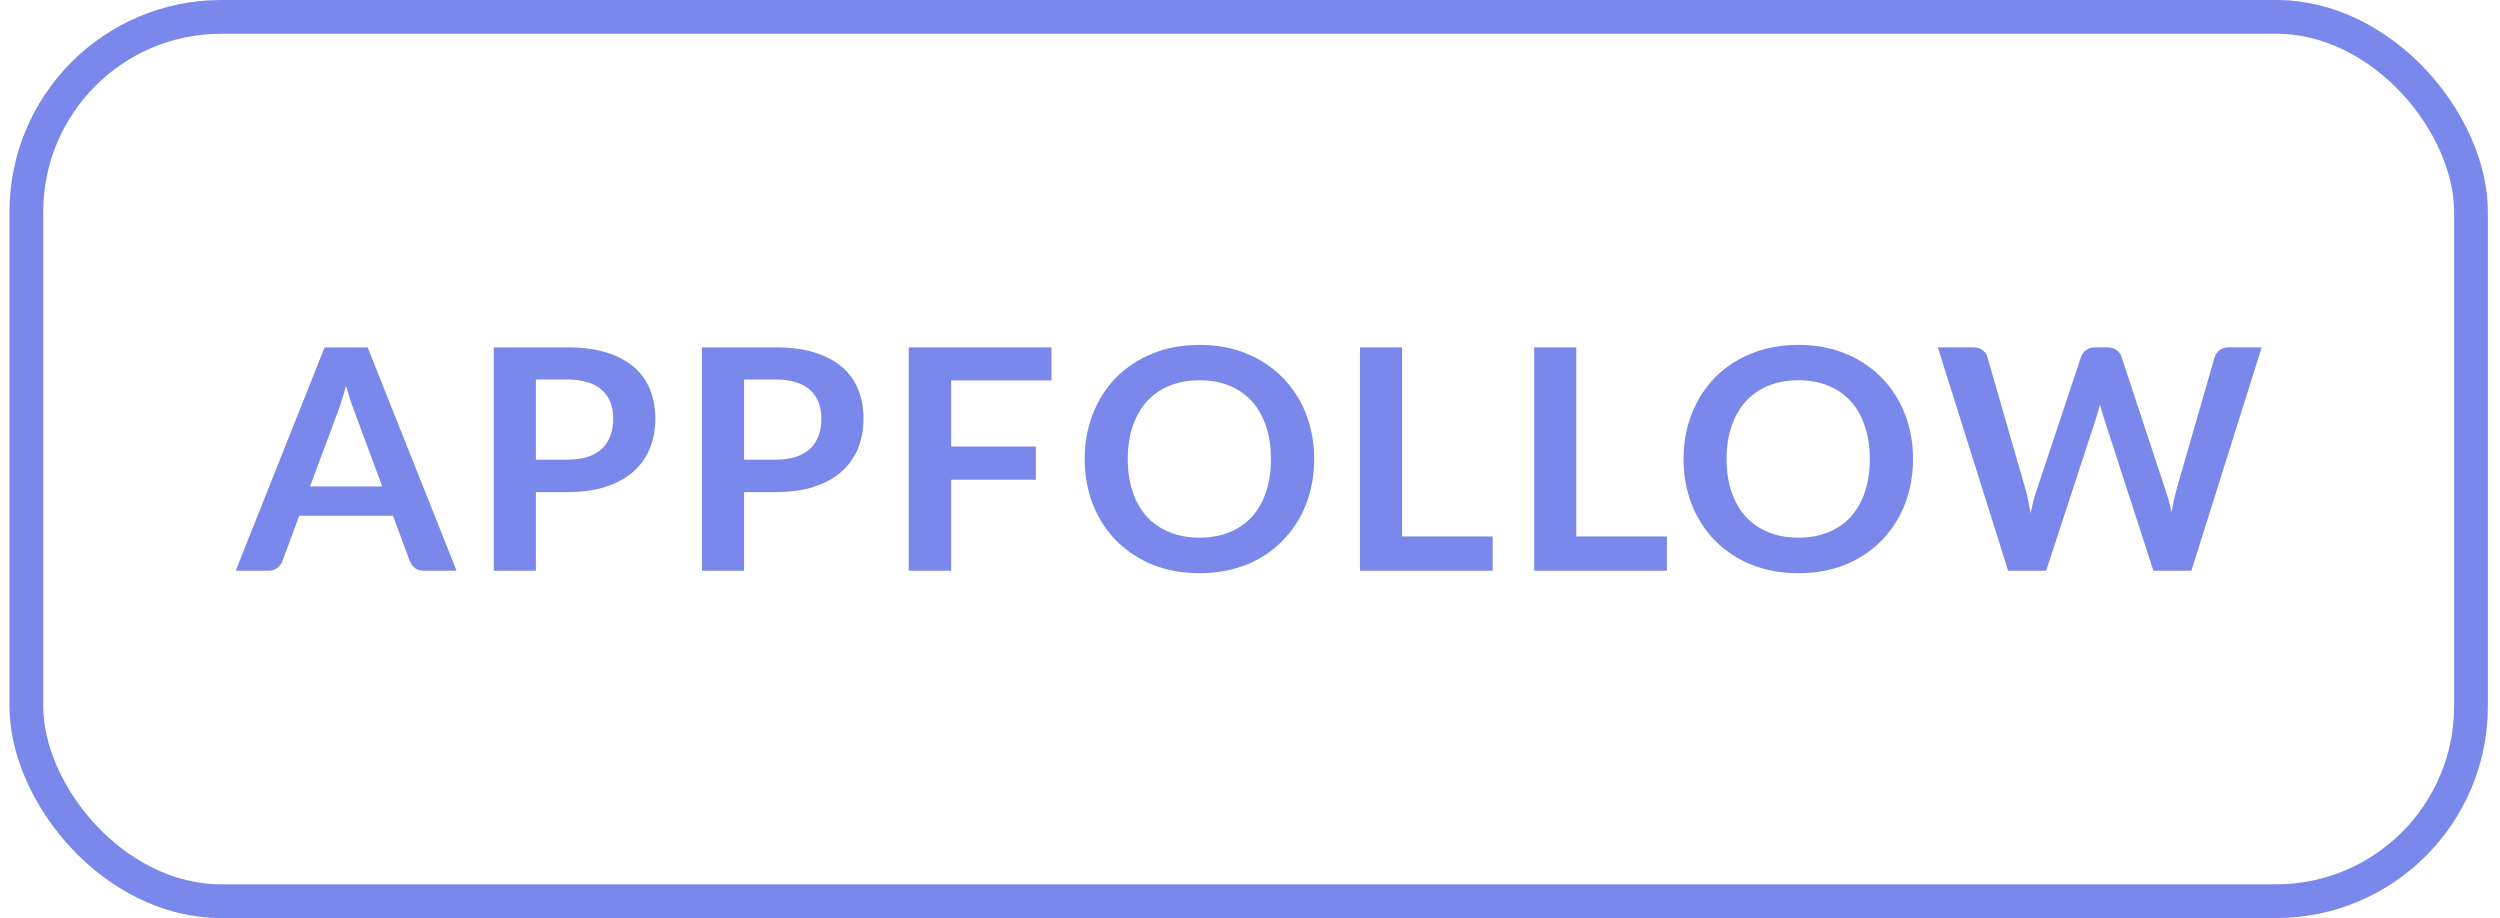 <?xml version="1.0" encoding="UTF-8"?> <svg xmlns="http://www.w3.org/2000/svg" width="177" height="65" viewBox="0 0 177 65" fill="none"> <path d="M32.324 40.408H30.019C29.761 40.408 29.546 40.345 29.376 40.222C29.218 40.096 29.095 39.93 29.022 39.741L27.825 36.514H21.187L19.99 39.741C19.918 39.925 19.796 40.084 19.636 40.2C19.456 40.342 19.233 40.416 19.004 40.408H16.688L22.982 24.594H26.029L32.324 40.408ZM21.952 34.436H27.06L25.11 29.175C25.021 28.942 24.921 28.669 24.81 28.356C24.707 28.035 24.604 27.688 24.5 27.317C24.397 27.688 24.293 28.035 24.19 28.356C24.094 28.676 23.998 28.957 23.902 29.198L21.952 34.436V34.436Z" fill="#7A88EB"></path> <path d="M37.942 34.841V40.408H34.961V24.594H40.18C41.252 24.594 42.179 24.718 42.962 24.965C43.745 25.213 44.391 25.559 44.902 26.005C45.403 26.437 45.791 26.985 46.032 27.601C46.276 28.221 46.398 28.899 46.398 29.635C46.398 30.4 46.268 31.104 46.01 31.746C45.755 32.375 45.356 32.937 44.846 33.386C44.329 33.846 43.683 34.203 42.907 34.459C42.131 34.714 41.222 34.841 40.18 34.841H37.942V34.841ZM37.942 32.544H40.18C40.728 32.544 41.204 32.478 41.61 32.347C42.017 32.209 42.353 32.015 42.619 31.768C42.885 31.513 43.084 31.207 43.218 30.849C43.351 30.485 43.417 30.08 43.417 29.635C43.417 29.212 43.351 28.83 43.218 28.487C43.09 28.152 42.885 27.852 42.619 27.612C42.353 27.371 42.017 27.189 41.611 27.064C41.204 26.934 40.728 26.869 40.181 26.869H37.942V32.544V32.544Z" fill="#7A88EB"></path> <path d="M52.681 34.841V40.408H49.699V24.594H54.919C55.99 24.594 56.918 24.718 57.701 24.965C58.483 25.213 59.13 25.559 59.64 26.005C60.141 26.437 60.529 26.985 60.77 27.601C61.015 28.221 61.136 28.899 61.136 29.635C61.136 30.4 61.007 31.104 60.748 31.746C60.493 32.375 60.095 32.937 59.584 33.386C59.068 33.846 58.421 34.203 57.646 34.459C56.869 34.714 55.961 34.841 54.919 34.841H52.681ZM52.681 32.544H54.919C55.466 32.544 55.943 32.478 56.349 32.347C56.755 32.209 57.091 32.015 57.357 31.768C57.623 31.513 57.823 31.207 57.956 30.849C58.089 30.485 58.155 30.08 58.155 29.635C58.155 29.212 58.089 28.83 57.956 28.487C57.828 28.152 57.623 27.852 57.357 27.612C57.091 27.371 56.755 27.189 56.349 27.064C55.943 26.934 55.466 26.869 54.92 26.869H52.681V32.544V32.544Z" fill="#7A88EB"></path> <path d="M74.446 24.594V26.934H67.343V31.614H73.338V33.967H67.343V40.408H64.34V24.594H74.446Z" fill="#7A88EB"></path> <path d="M93.044 32.5C93.044 33.659 92.847 34.734 92.456 35.726C92.084 36.681 91.522 37.552 90.805 38.285C90.077 39.02 89.206 39.597 88.245 39.981C87.248 40.381 86.143 40.582 84.931 40.582C83.72 40.582 82.612 40.381 81.606 39.981C80.644 39.595 79.769 39.018 79.036 38.285C78.319 37.552 77.757 36.681 77.385 35.726C76.993 34.734 76.797 33.66 76.797 32.5C76.797 31.341 76.993 30.269 77.385 29.285C77.755 28.326 78.317 27.451 79.036 26.714C79.768 25.983 80.643 25.409 81.606 25.03C82.611 24.622 83.72 24.418 84.932 24.418C86.143 24.418 87.248 24.622 88.245 25.03C89.206 25.414 90.077 25.991 90.805 26.725C91.525 27.456 92.087 28.327 92.456 29.284C92.847 30.269 93.043 31.341 93.043 32.499L93.044 32.5ZM89.984 32.5C89.984 31.633 89.867 30.856 89.63 30.171C89.401 29.477 89.069 28.891 88.633 28.41C88.192 27.925 87.646 27.547 87.037 27.305C86.417 27.05 85.714 26.923 84.931 26.923C84.148 26.923 83.443 27.05 82.814 27.305C82.203 27.549 81.654 27.926 81.207 28.41C80.772 28.891 80.435 29.478 80.199 30.17C79.963 30.856 79.845 31.632 79.845 32.5C79.845 33.368 79.963 34.148 80.199 34.84C80.435 35.526 80.772 36.109 81.207 36.591C81.651 37.064 82.187 37.429 82.814 37.684C83.443 37.939 84.148 38.067 84.931 38.067C85.714 38.067 86.416 37.939 87.037 37.684C87.644 37.443 88.189 37.069 88.633 36.591C89.069 36.109 89.401 35.526 89.63 34.84C89.867 34.148 89.984 33.367 89.984 32.5Z" fill="#7A88EB"></path> <path d="M99.267 37.98H105.682V40.408H96.285V24.594H99.267V37.98Z" fill="#7A88EB"></path> <path d="M111.603 37.98H118.018V40.408H108.621V24.594H111.603V37.98V37.98Z" fill="#7A88EB"></path> <path d="M135.442 32.5C135.442 33.659 135.246 34.734 134.854 35.726C134.481 36.681 133.92 37.552 133.203 38.285C132.475 39.02 131.603 39.597 130.643 39.981C129.646 40.381 128.541 40.582 127.33 40.582C126.118 40.582 125.01 40.381 124.005 39.981C123.042 39.595 122.167 39.018 121.433 38.285C120.717 37.551 120.155 36.681 119.782 35.726C119.391 34.734 119.195 33.66 119.195 32.5C119.195 31.341 119.391 30.269 119.782 29.285C120.153 28.326 120.715 27.451 121.433 26.714C122.166 25.983 123.041 25.409 124.005 25.03C125.01 24.622 126.118 24.418 127.33 24.418C128.541 24.418 129.646 24.622 130.643 25.03C131.603 25.414 132.475 25.991 133.203 26.725C133.923 27.456 134.485 28.327 134.854 29.284C135.246 30.269 135.442 31.341 135.442 32.499V32.5ZM132.383 32.5C132.383 31.633 132.264 30.856 132.028 30.171C131.8 29.477 131.467 28.891 131.031 28.41C130.59 27.925 130.044 27.547 129.435 27.305C128.815 27.05 128.113 26.923 127.33 26.923C126.546 26.923 125.84 27.05 125.213 27.305C124.601 27.549 124.052 27.926 123.606 28.41C123.17 28.891 122.834 29.478 122.597 30.17C122.361 30.856 122.242 31.632 122.242 32.5C122.242 33.368 122.361 34.148 122.597 34.84C122.834 35.526 123.17 36.109 123.606 36.591C124.055 37.068 124.604 37.441 125.213 37.684C125.84 37.939 126.546 38.067 127.33 38.067C128.113 38.067 128.815 37.939 129.435 37.684C130.042 37.443 130.587 37.07 131.031 36.591C131.467 36.109 131.8 35.526 132.028 34.84C132.264 34.148 132.383 33.367 132.383 32.5Z" fill="#7A88EB"></path> <path d="M137.199 24.593H139.704C139.963 24.593 140.177 24.655 140.347 24.779C140.52 24.89 140.646 25.061 140.701 25.259L143.428 34.72C143.494 34.954 143.553 35.209 143.605 35.485C143.664 35.755 143.719 36.044 143.771 36.35C143.83 36.044 143.893 35.755 143.959 35.485C144.034 35.209 144.111 34.954 144.192 34.72L147.34 25.259C147.409 25.078 147.528 24.919 147.683 24.8C147.86 24.662 148.075 24.593 148.326 24.593H149.201C149.46 24.593 149.674 24.655 149.844 24.779C150.014 24.896 150.132 25.056 150.199 25.259L153.324 34.72C153.487 35.187 153.627 35.704 153.745 36.274C153.797 35.989 153.848 35.715 153.9 35.453C153.96 35.191 154.018 34.946 154.077 34.72L156.804 25.259C156.862 25.069 156.983 24.903 157.147 24.79C157.334 24.655 157.559 24.586 157.79 24.592H160.128L155.152 40.406H152.46L148.958 29.601L148.814 29.153C148.766 28.983 148.722 28.812 148.681 28.64C148.636 28.822 148.588 28.992 148.536 29.153C148.492 29.314 148.448 29.463 148.403 29.602L144.868 40.407H142.175L137.199 24.593Z" fill="#7A88EB"></path> <rect x="1.866" y="1.194" width="173.081" height="62.611" rx="13.806" stroke="#7A88EB" stroke-width="2.389"></rect> </svg> 